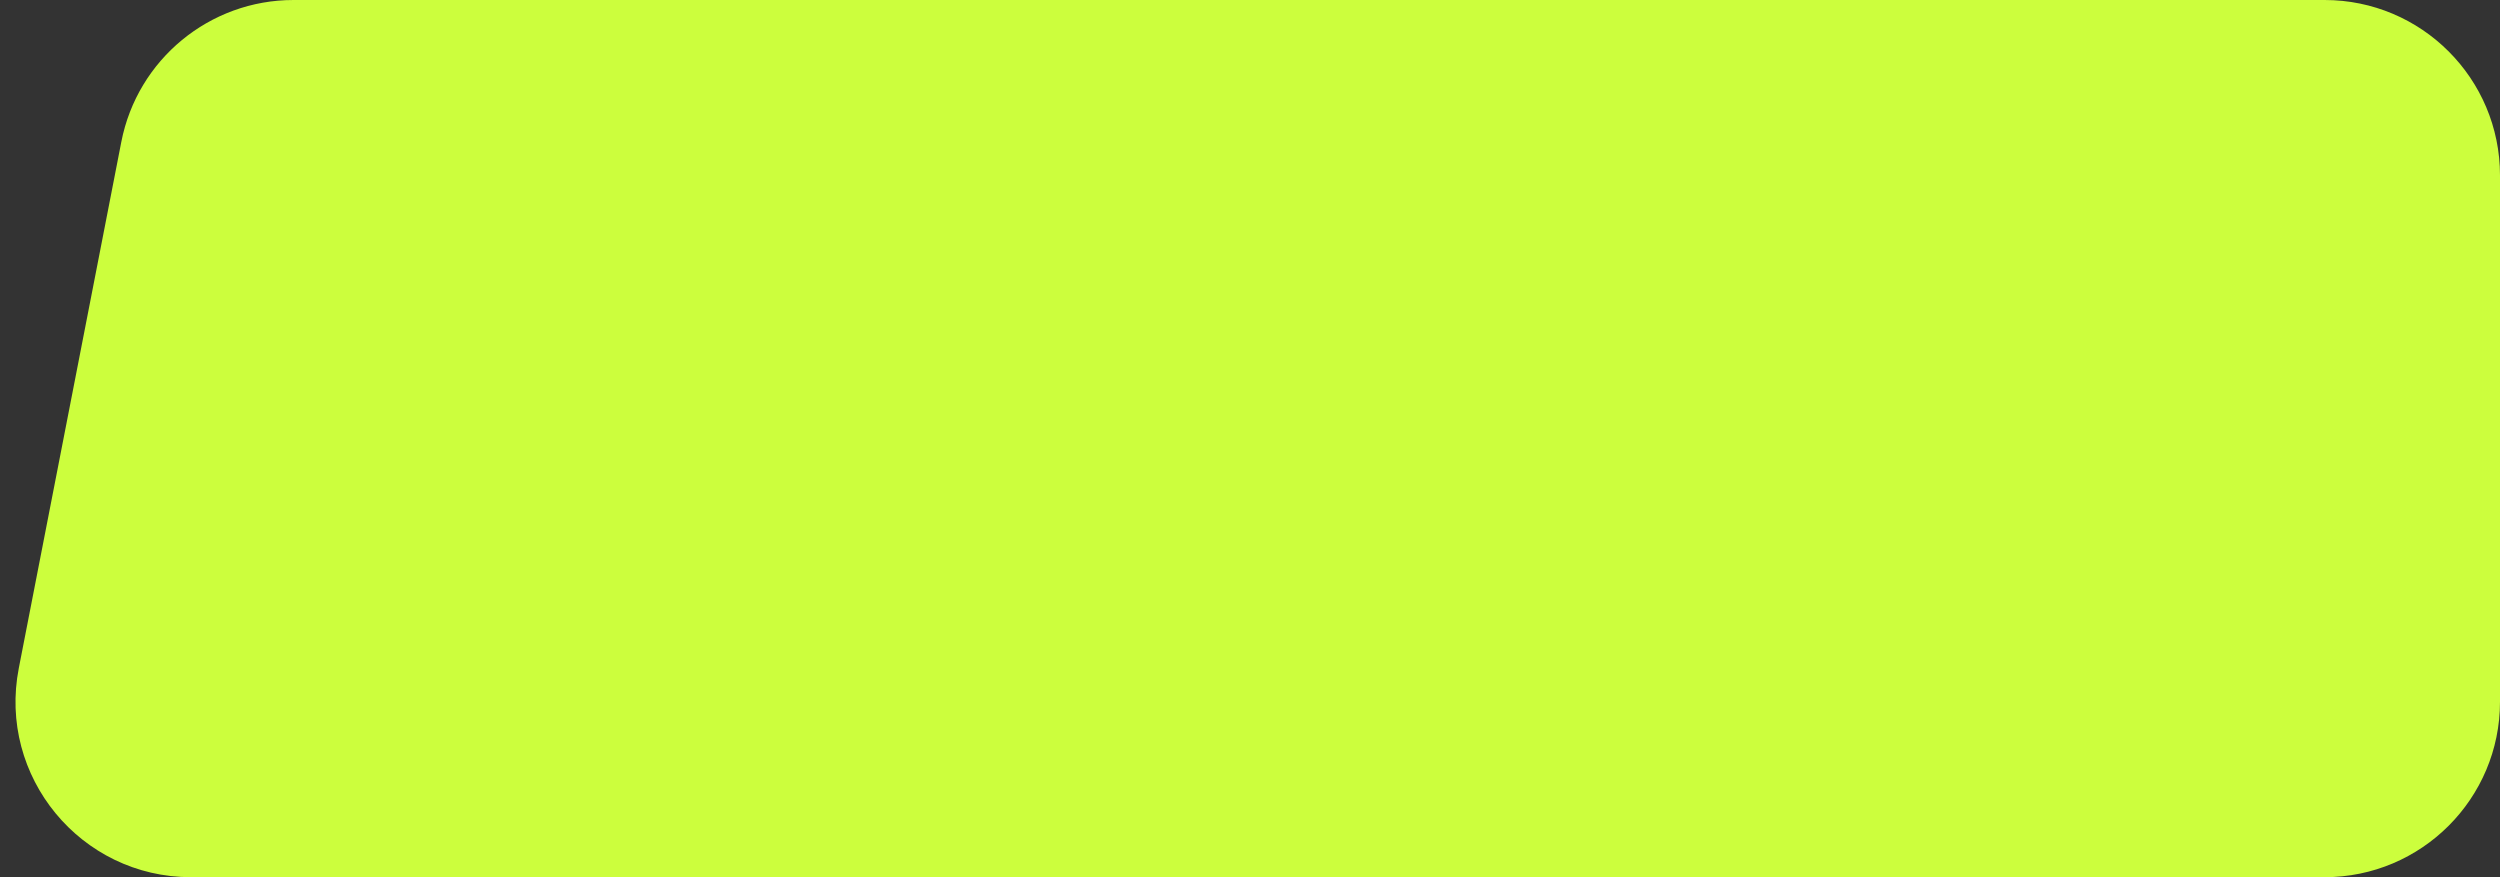 <svg xmlns="http://www.w3.org/2000/svg" width="114" height="40" viewBox="0 0 114 40" fill="none">
<rect x="0" y="0" width="114" height="40" fill="#333333" stroke="none"/>
<path d="M5.532 6.47C6.265 2.712 9.556 0 13.385 0H106C110.418 0 114 3.582 114 8V32C114 36.418 110.418 40 106 40H8.709C3.677 40 -0.106 35.409 0.857 30.47L5.532 6.47Z" fill="#CCFE3D"/>
</svg>